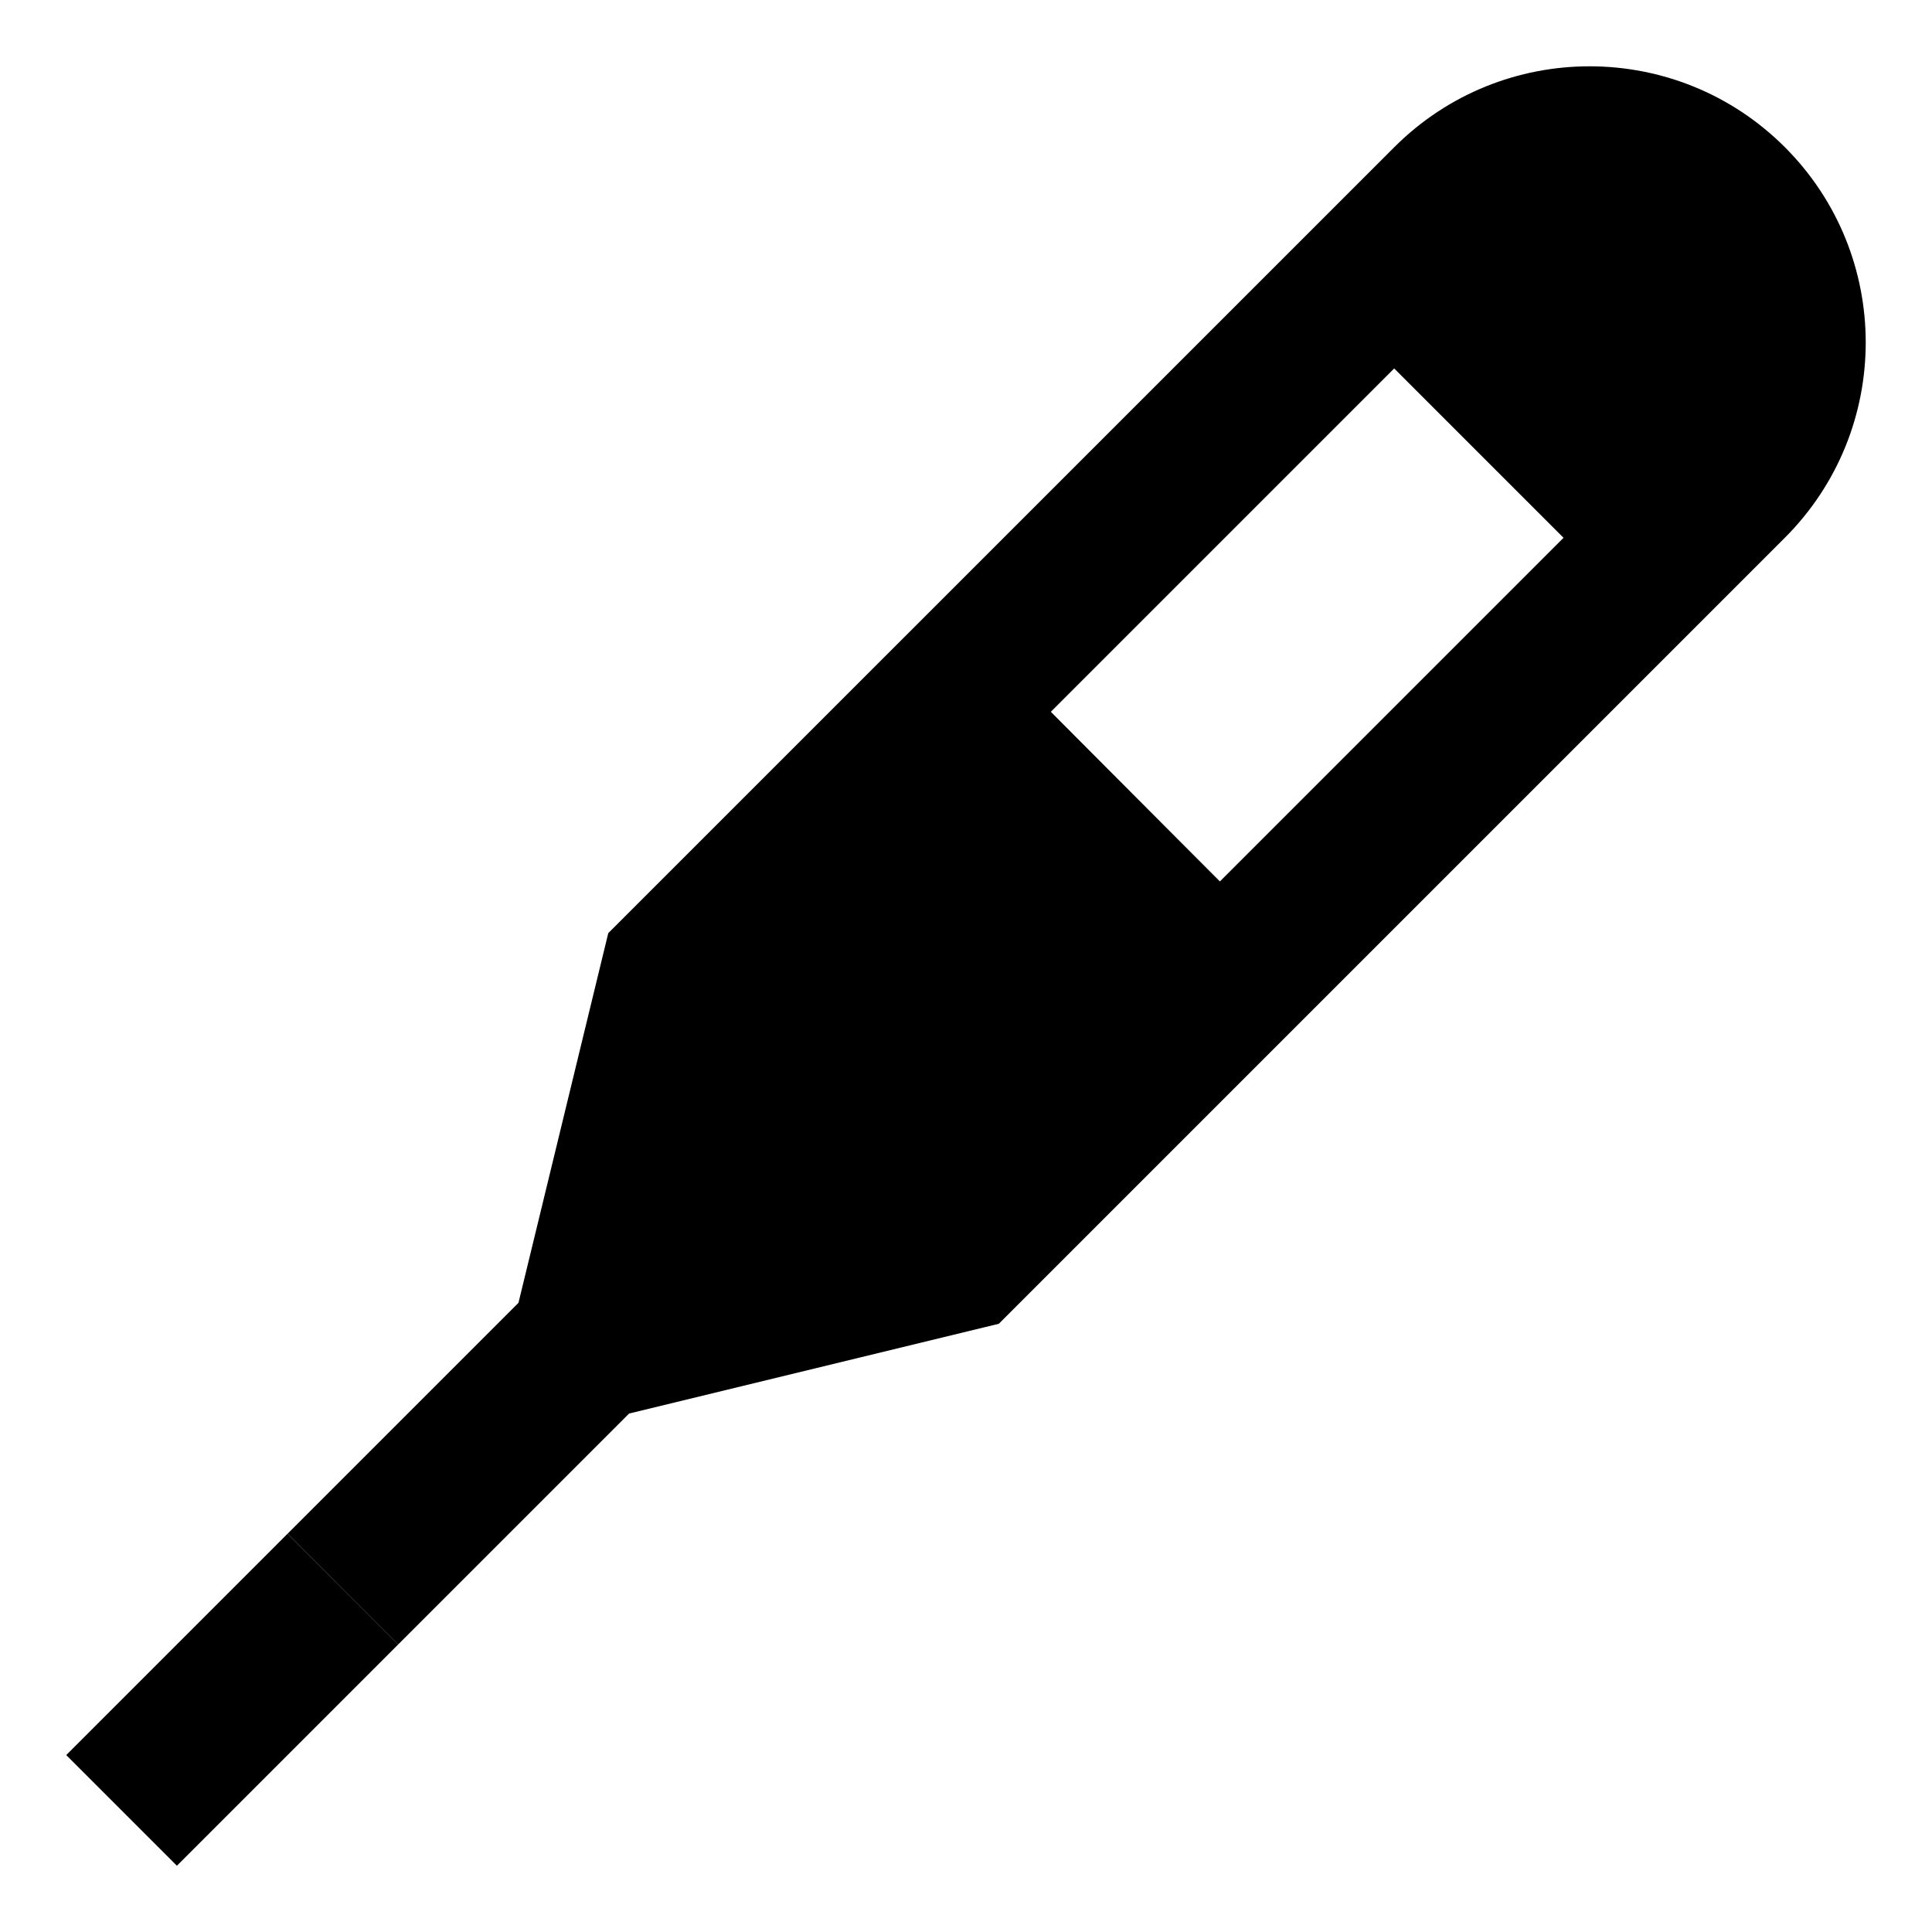 <?xml version="1.0" encoding="UTF-8"?>
<!-- Uploaded to: ICON Repo, www.svgrepo.com, Generator: ICON Repo Mixer Tools -->
<svg fill="#000000" width="800px" height="800px" version="1.1" viewBox="144 144 512 512" xmlns="http://www.w3.org/2000/svg">
 <g>
  <path d="m249.53 579.79-58.645 58.652-29.332-29.332 58.641-58.645h0.016"/>
  <path d="m467.28 377.59-22.402-22.477-22.395-22.477 90.992-90.992 22.434 22.441 22.441 22.434zm-217.75 202.2 61.188-61.188 97.984-23.789 208.29-208.29c28.582-28.582 28.598-74.926 0.016-103.52-28.582-28.582-74.949-28.574-103.52 0.016l-208.29 208.27-23.797 97.973-61.188 61.188"/>
 </g>
</svg>